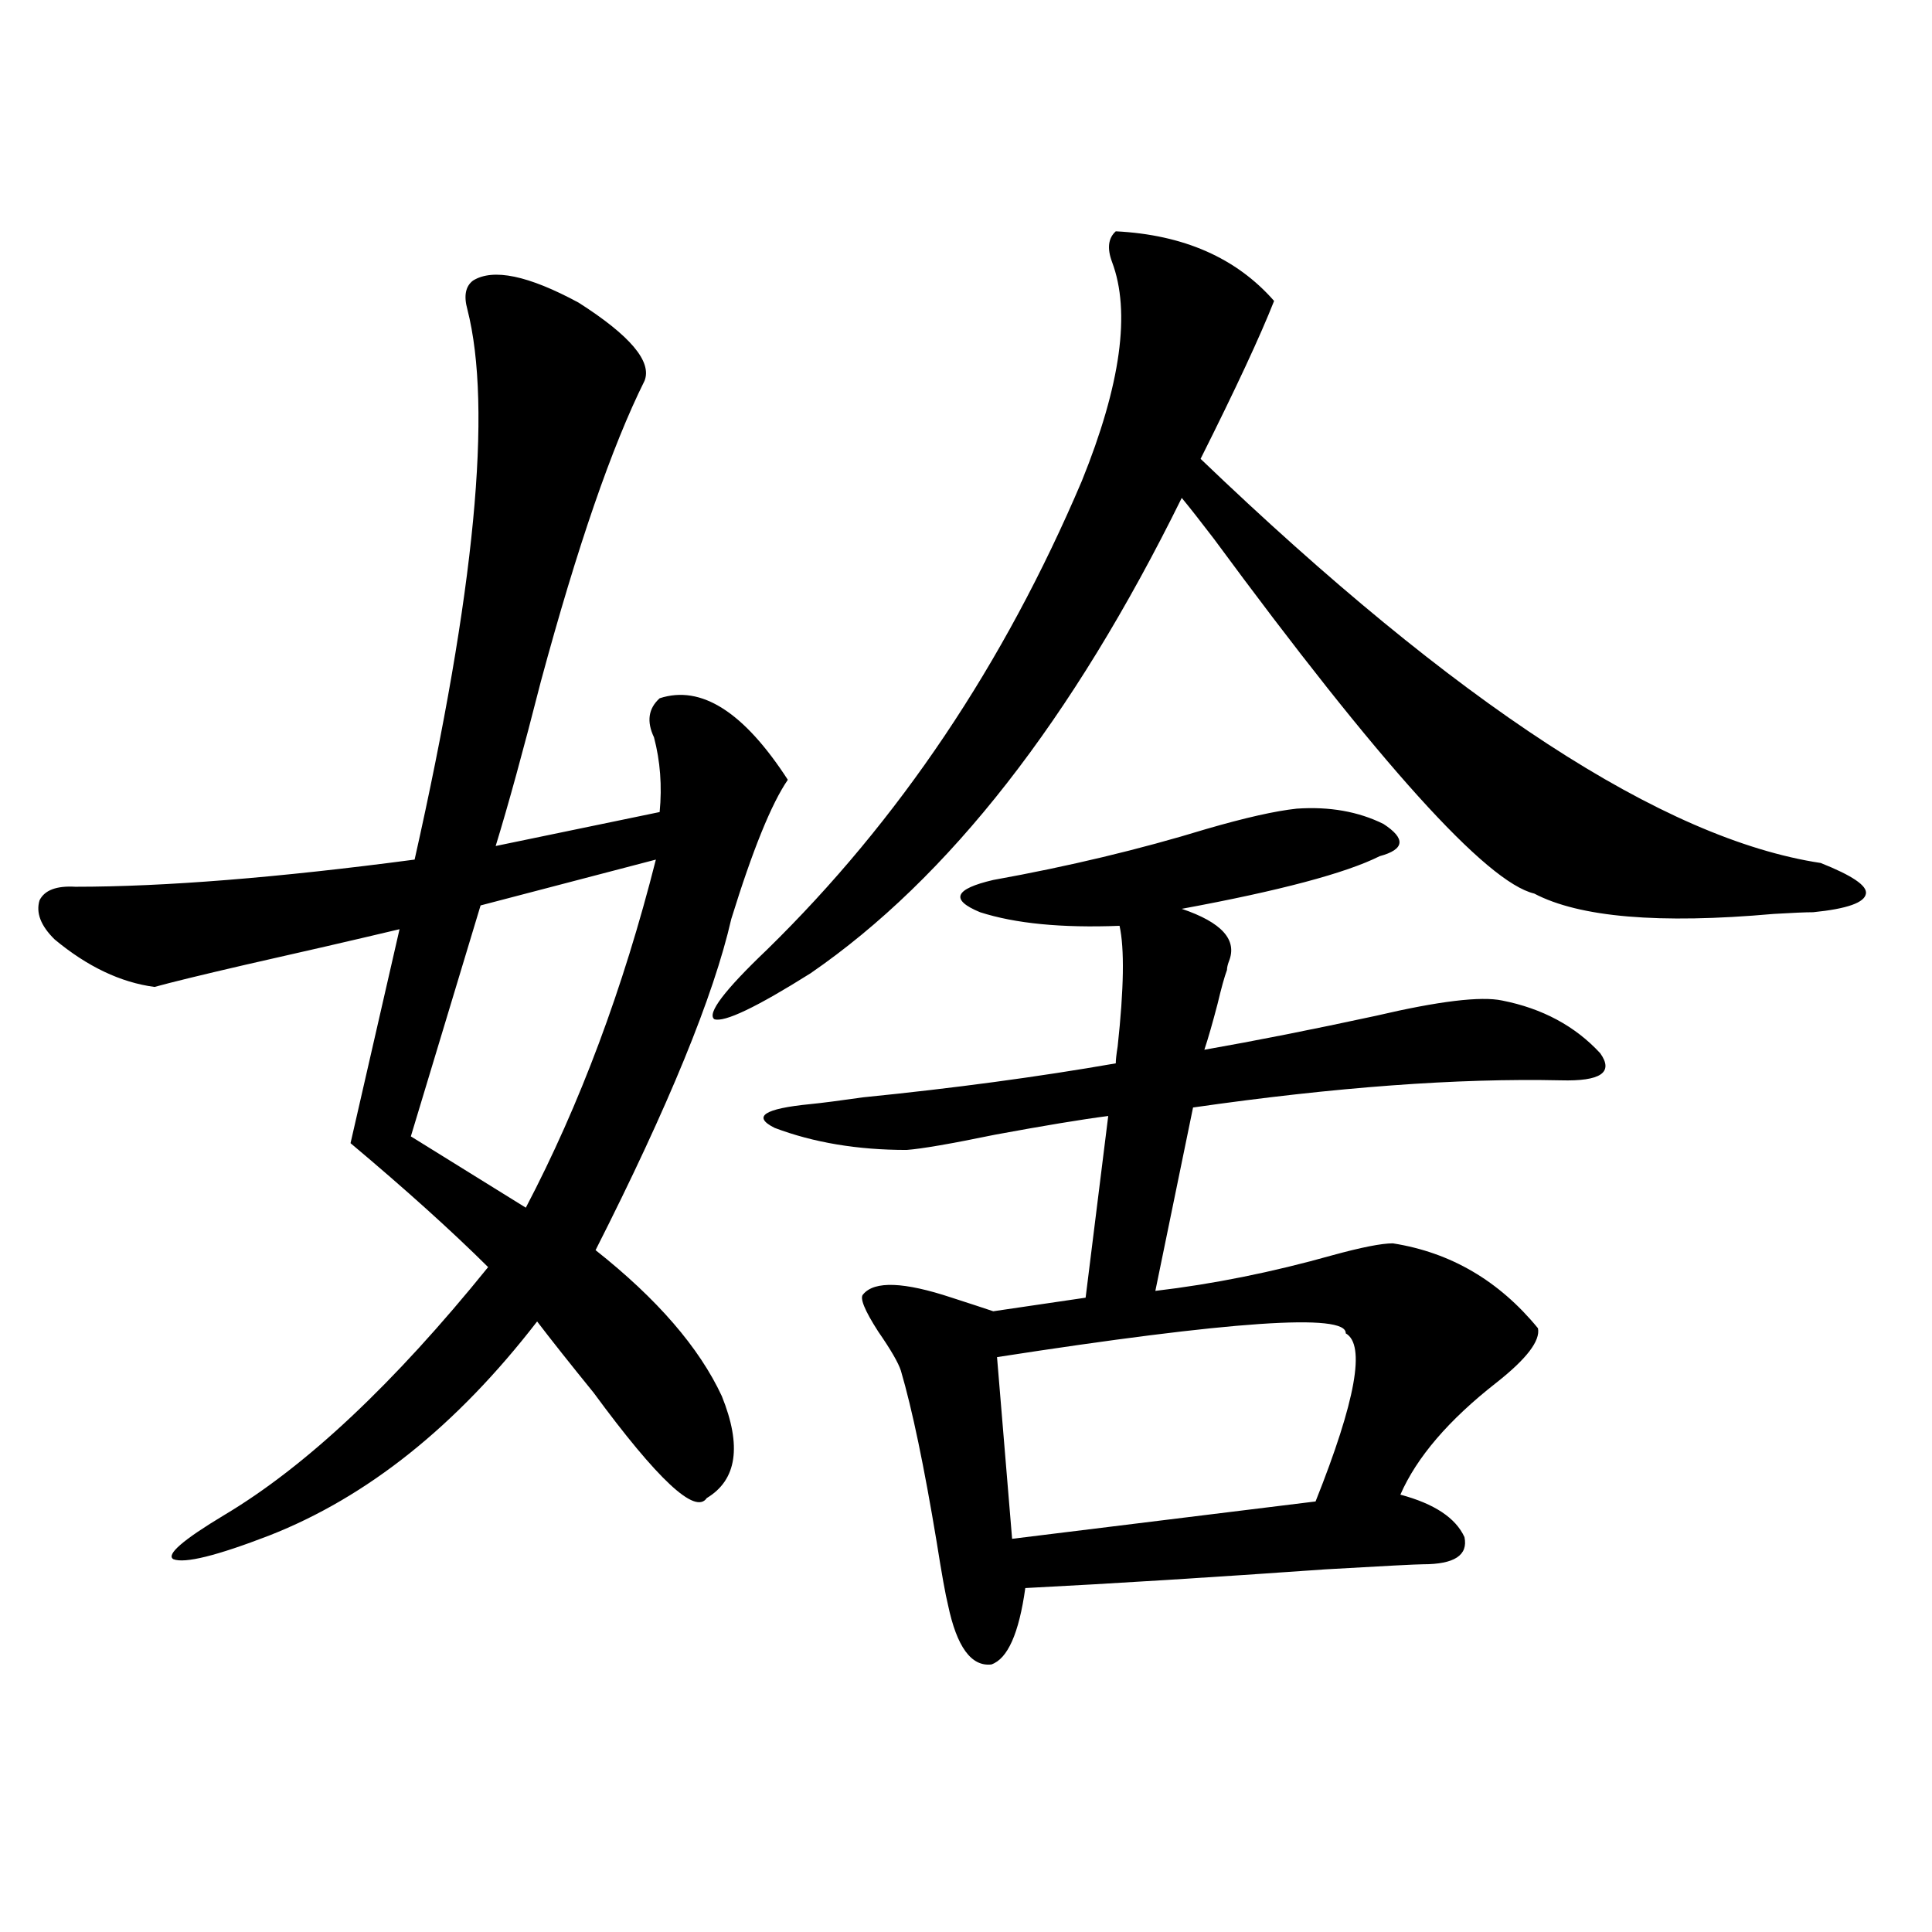 <?xml version="1.0" encoding="utf-8"?>
<!-- Generator: Adobe Illustrator 16.0.0, SVG Export Plug-In . SVG Version: 6.00 Build 0)  -->
<!DOCTYPE svg PUBLIC "-//W3C//DTD SVG 1.1//EN" "http://www.w3.org/Graphics/SVG/1.1/DTD/svg11.dtd">
<svg version="1.1" id="图层_1" xmlns="http://www.w3.org/2000/svg" xmlns:xlink="http://www.w3.org/1999/xlink" x="0px" y="0px"
	 width="1000px" height="1000px" viewBox="0 0 1000 1000" enable-background="new 0 0 1000 1000" xml:space="preserve">
<path d="M244.848,145.215c10.396-6.44,28.612-2.637,54.633,11.426c26.661,17.002,38.048,30.474,34.146,40.43
	c-16.92,33.989-34.801,85.845-53.657,155.566c-9.115,35.747-16.92,64.16-23.414,85.254l84.876-17.578
	c1.296-13.472,0.32-26.367-2.927-38.672c-3.902-8.198-2.927-14.941,2.927-20.215c21.463-7.031,43.566,7.031,66.34,42.188
	c-8.46,12.305-18.216,36.338-29.268,72.07c-9.115,39.854-32.529,96.982-70.242,171.387c31.859,25.2,53.657,50.4,65.364,75.586
	c10.396,25.791,7.805,43.369-7.805,52.734c-5.854,8.789-25.365-9.365-58.535-54.492c-12.362-15.229-22.118-27.534-29.268-36.914
	c-41.63,53.916-87.802,90.83-138.533,110.742c-27.316,10.547-43.901,14.653-49.755,12.305c-3.902-2.334,4.878-9.956,26.341-22.852
	c42.27-25.186,87.803-67.964,136.582-128.32c-18.871-18.745-42.605-40.127-71.217-64.16L206.8,480.957
	c-24.725,5.864-51.386,12.017-79.998,18.457c-22.774,5.273-38.383,9.092-46.828,11.426c-17.561-2.334-34.801-10.547-51.706-24.609
	c-7.165-7.031-9.756-13.76-7.805-20.215c2.591-5.273,8.78-7.607,18.536-7.031c46.172,0,104.708-4.683,175.605-14.063
	c31.218-138.867,40.319-233.789,27.316-284.766C239.97,153.125,240.945,148.154,244.848,145.215z M339.479,444.922l-90.729,23.73
	l-36.096,119.531l59.51,36.914C300.121,571.787,322.56,511.719,339.479,444.922z M577.522,119.727
	c35.121,1.758,62.438,13.774,81.949,36.035c-7.164,18.169-19.847,45.415-38.048,81.738
	c132.68,127.153,239.659,196.875,320.968,209.18c16.25,6.455,24.055,11.729,23.414,15.82c-0.655,4.697-9.756,7.91-27.316,9.668
	c-3.902,0-10.731,0.303-20.487,0.879c-59.19,5.273-100.485,1.758-123.899-10.547c-24.725-5.85-79.998-67.085-165.85-183.691
	c-7.164-9.365-12.683-16.396-16.585-21.094c-56.584,114.849-120.652,196.875-192.19,246.094
	c-27.972,17.578-44.557,25.488-49.755,23.73c-3.902-2.925,5.198-14.941,27.316-36.035
	c68.291-66.797,122.589-147.656,162.923-242.578c20.152-49.795,25.365-87.588,15.609-113.379
	C572.965,128.516,573.62,123.242,577.522,119.727z M671.179,418.555c16.905-1.167,31.859,1.47,44.877,7.91
	c11.707,7.622,11.052,13.184-1.951,16.699c-17.561,8.789-51.706,17.881-102.437,27.246c20.808,7.031,28.933,16.123,24.39,27.246
	c-0.655,1.758-0.976,3.228-0.976,4.395c-1.311,3.516-2.927,9.38-4.878,17.578c-2.606,9.971-4.878,17.881-6.829,23.73
	c26.661-4.683,56.249-10.547,88.778-17.578c32.515-7.607,54.298-10.244,65.364-7.91c20.808,4.106,37.713,13.184,50.73,27.246
	c7.149,9.971,0.32,14.653-20.487,14.063c-53.337-1.167-116.75,3.516-190.239,14.063l-19.512,94.922
	c29.908-3.516,60.486-9.668,91.705-18.457c14.954-4.092,25.365-6.152,31.219-6.152c29.908,4.697,54.953,19.336,75.12,43.945
	c1.296,6.455-5.854,15.82-21.463,28.125c-24.725,19.336-41.31,38.672-49.755,58.008c17.561,4.697,28.612,12.017,33.17,21.973
	c1.951,9.38-5.213,14.063-21.463,14.063c-3.262,0-20.167,0.879-50.73,2.637c-57.895,4.106-109.601,7.334-155.118,9.668
	c-3.262,23.429-9.115,36.612-17.561,39.551c-10.411,1.168-17.896-9.091-22.438-30.762c-1.311-5.273-3.262-16.108-5.854-32.52
	c-6.509-39.248-12.683-68.843-18.536-88.77c-1.311-4.092-5.213-10.835-11.707-20.215c-7.164-11.123-9.756-17.578-7.805-19.336
	c5.854-7.031,21.128-6.44,45.853,1.758c9.101,2.939,16.25,5.273,21.463,7.031l47.804-7.031l11.707-94.043
	c-13.658,1.758-33.17,4.985-58.535,9.668c-22.773,4.697-38.048,7.334-45.853,7.91c-25.365,0-48.139-3.804-68.291-11.426
	c-11.707-5.85-5.533-9.956,18.536-12.305c5.854-0.576,14.954-1.758,27.316-3.516c46.828-4.683,90.395-10.547,130.729-17.578
	c0-1.758,0.32-4.683,0.976-8.789c3.247-29.883,3.567-50.674,0.976-62.402c-29.923,1.182-53.992-1.167-72.193-7.031
	c-15.609-6.44-13.338-12.002,6.829-16.699c39.023-7.031,75.761-15.82,110.241-26.367
	C644.503,423.252,660.112,419.736,671.179,418.555z M696.544,690.137c0.641-10.547-59.511-6.44-180.483,12.305l7.805,94.043
	l157.069-19.336C701.742,725.005,706.94,696.001,696.544,690.137z"/>
</svg>
